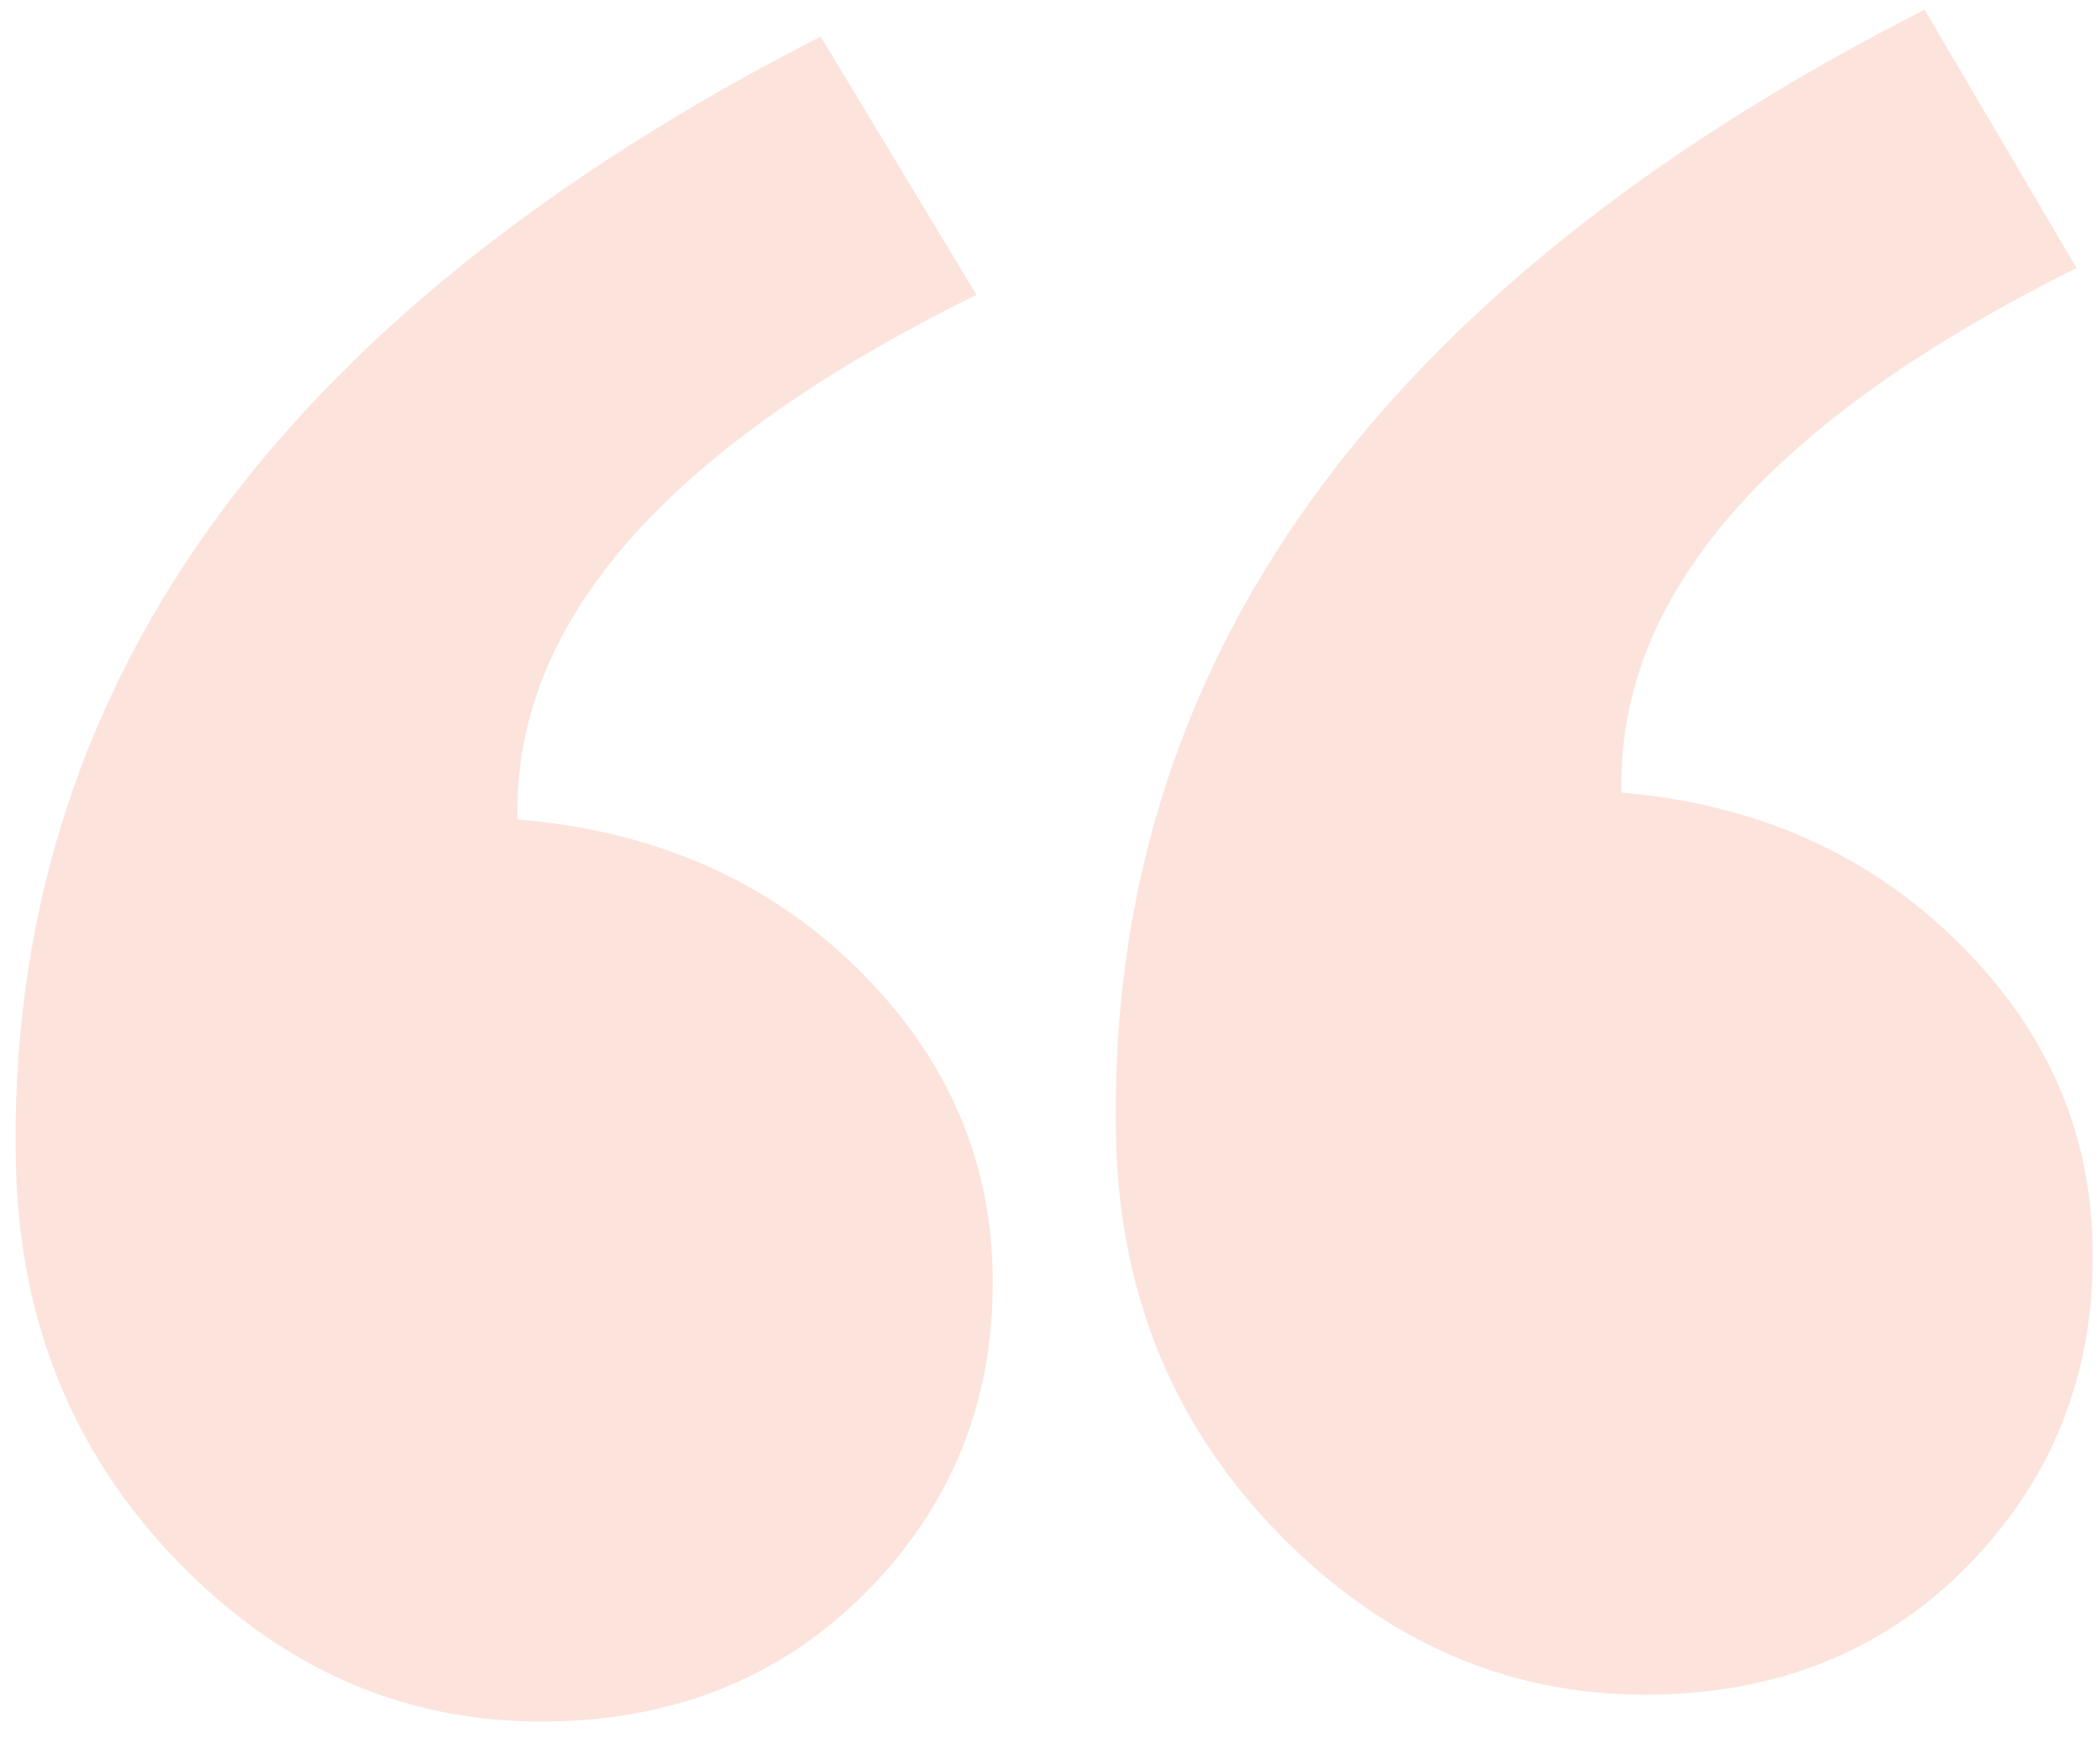 <svg width="116" height="96" viewBox="0 0 116 96" fill="none" xmlns="http://www.w3.org/2000/svg">
<path fill-rule="evenodd" clip-rule="evenodd" d="M114.707 14.807C97.684 23.266 89.304 32.922 89.569 43.776C96.928 44.401 103.066 47.101 107.984 51.875C112.902 56.649 115.439 62.252 115.596 68.684C115.762 75.518 113.574 81.336 109.03 86.14C104.487 90.943 98.686 93.431 91.629 93.602C83.725 93.795 76.806 90.913 70.871 84.957C64.935 79.001 61.862 71.668 61.65 62.958C61.013 36.829 75.9 16.02 106.31 0.531L114.707 14.807ZM53.94 16.286C36.775 24.749 28.325 34.407 28.589 45.261C36.089 45.883 42.298 48.581 47.216 53.355C52.134 58.129 54.671 63.732 54.828 70.163C54.994 76.997 52.77 82.817 48.157 87.622C43.542 92.427 37.707 94.915 30.65 95.087C22.746 95.28 15.862 92.397 9.997 86.439C4.132 80.482 1.094 73.148 0.882 64.438C0.246 38.308 15.062 17.501 45.331 2.016L53.94 16.286Z" fill="#EB4F1E" fill-opacity="0.15"/>
</svg>
